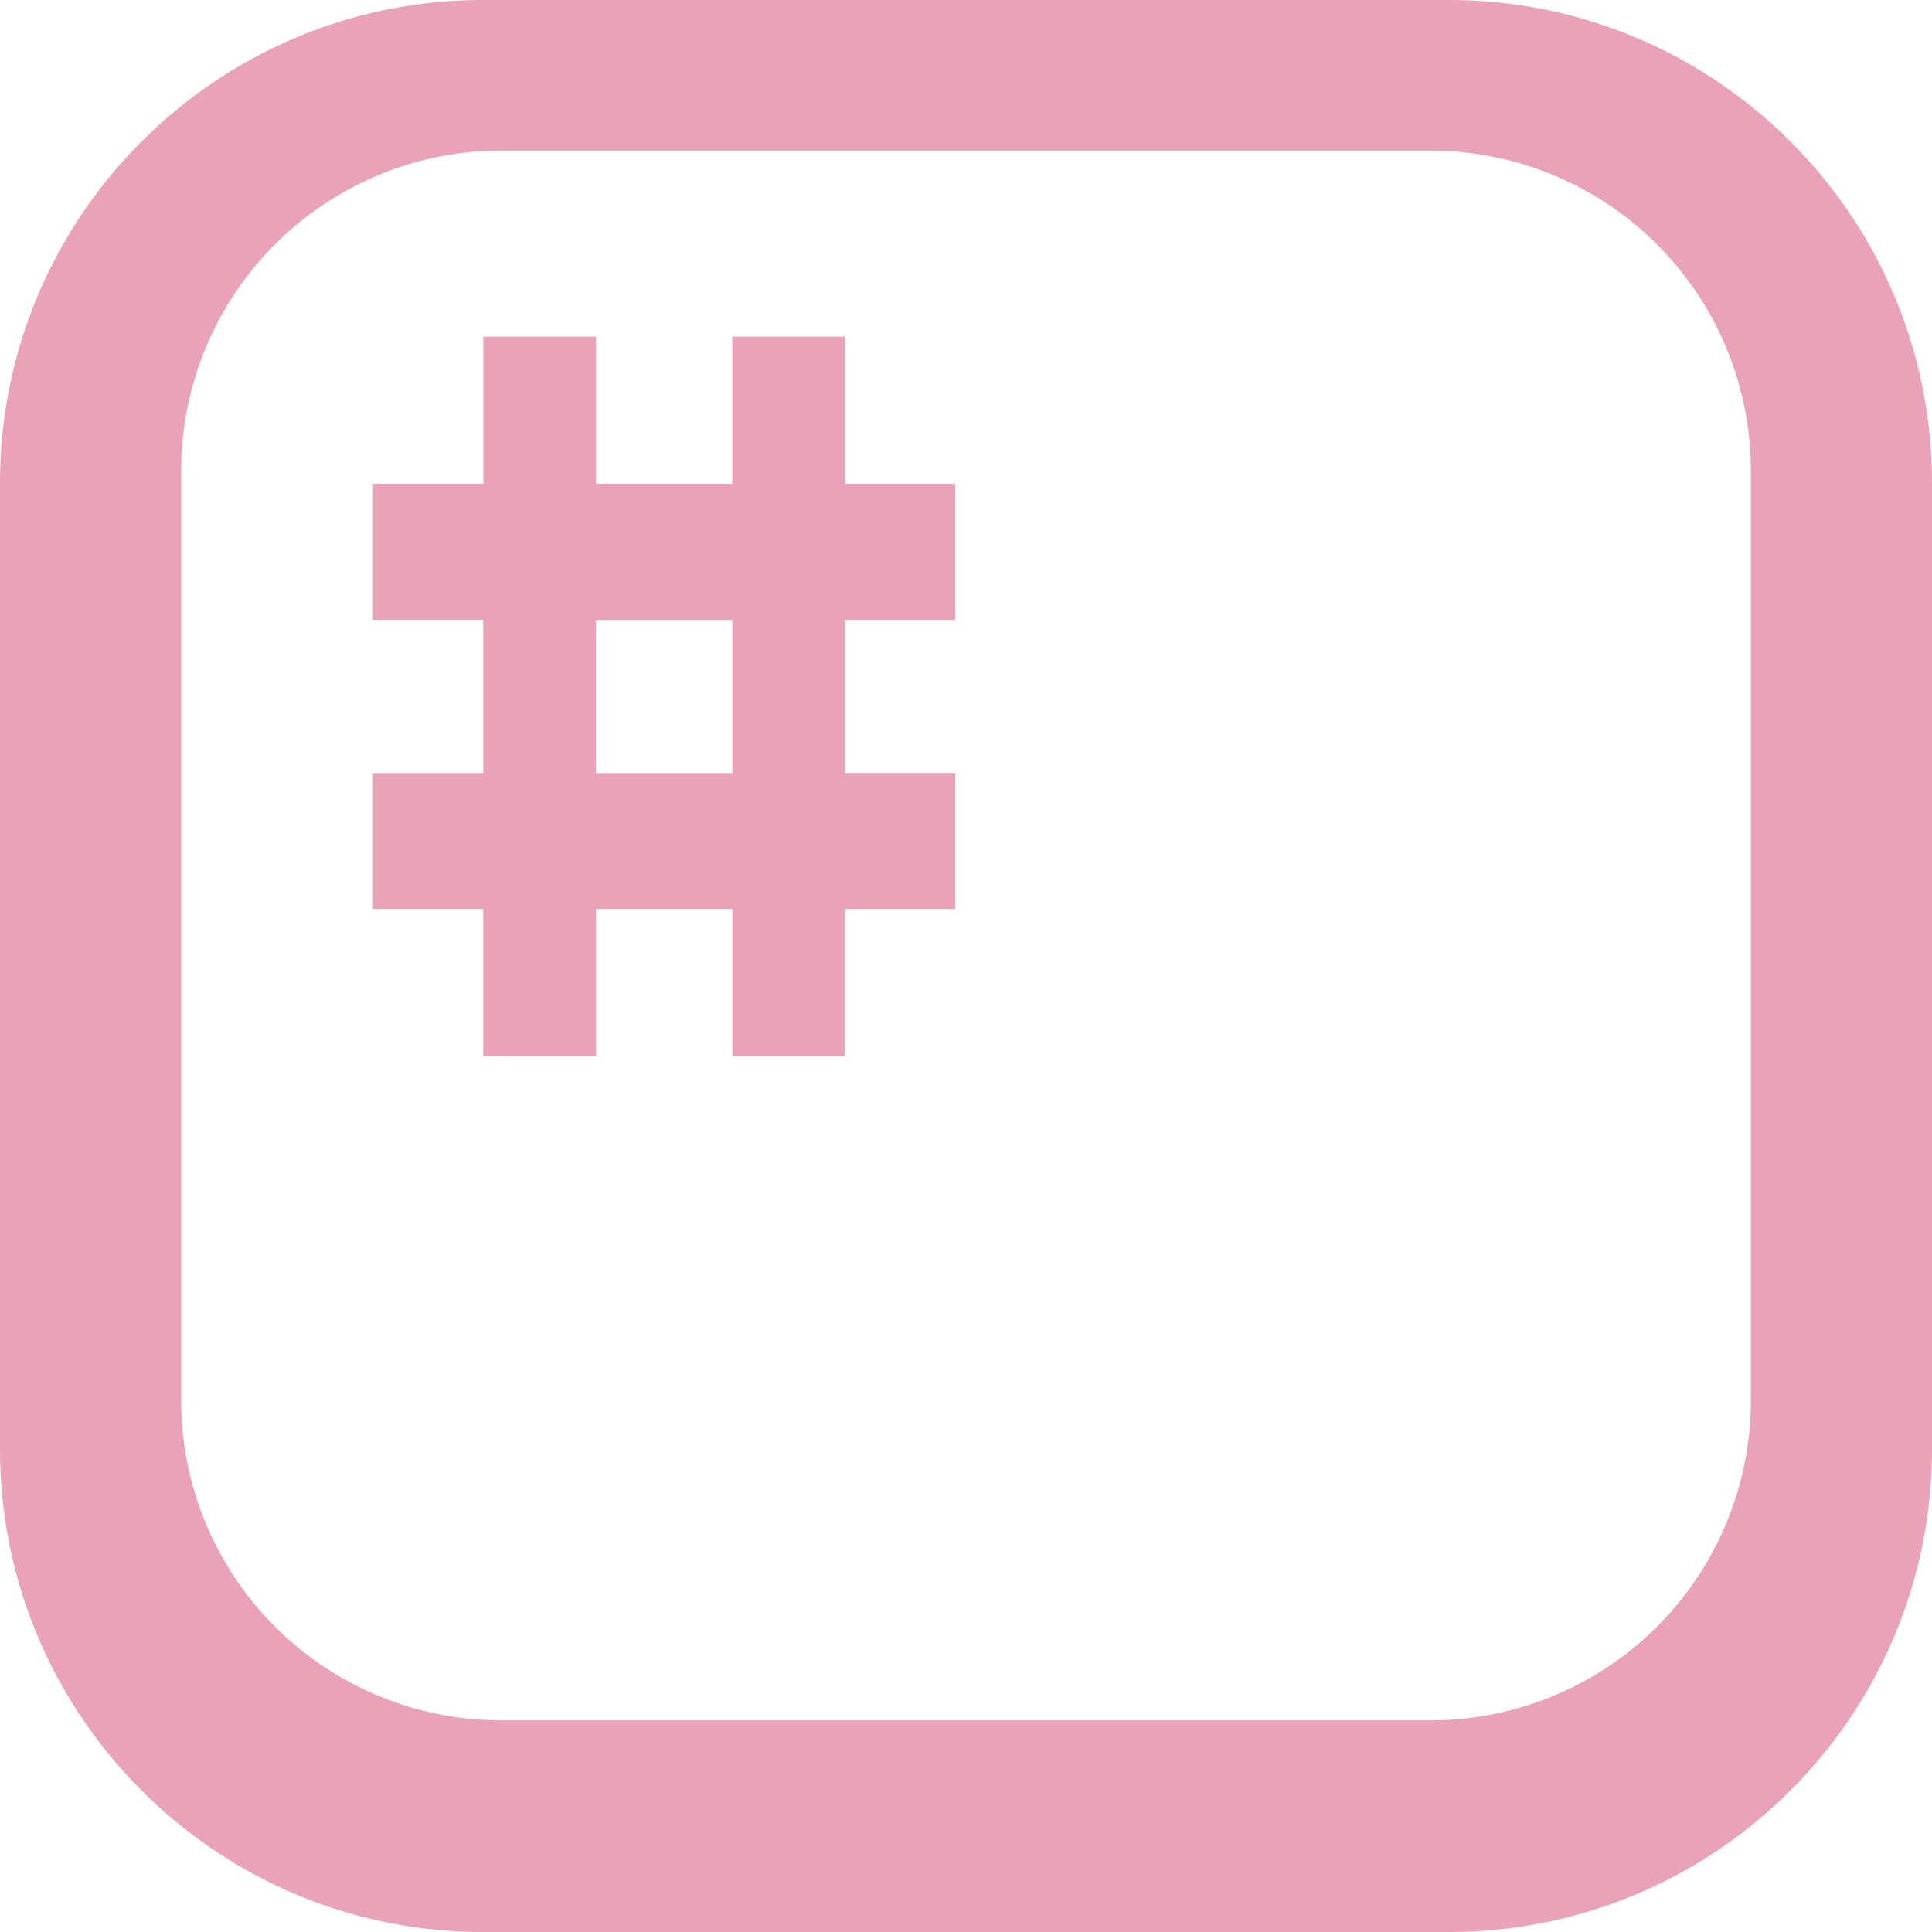 <svg role="img" width="32px" height="32px" viewBox="0 0 24 24" xmlns="http://www.w3.org/2000/svg"><title>StackEdit</title><path fill="#eaa2b8" d="M6 0C2.689 0 0 2.689 0 6v12c0 3.311 2.689 6 6 6h12c3.311 0 6-2.689 6-6V6c0-3.311-2.689-6-6-6H6zm.227 1.871h11.546A3.98 3.98 0 0 1 21.75 5.85v11.545a3.978 3.978 0 0 1-3.977 3.976H6.227a3.978 3.978 0 0 1-3.977-3.976V5.85a3.98 3.98 0 0 1 3.977-3.98zm-.223 2.31V6.01H4.633V7.7h1.37v1.903h-1.37v1.689h1.37v1.828h1.4v-1.828h1.695v1.828h1.398v-1.828h1.371v-1.69h-1.37v-1.9h1.37V6.01h-1.37V4.182h-1.4V6.01H7.403V4.182H6.004zm1.398 3.52h1.696v1.903H7.402V7.7z"/></svg>